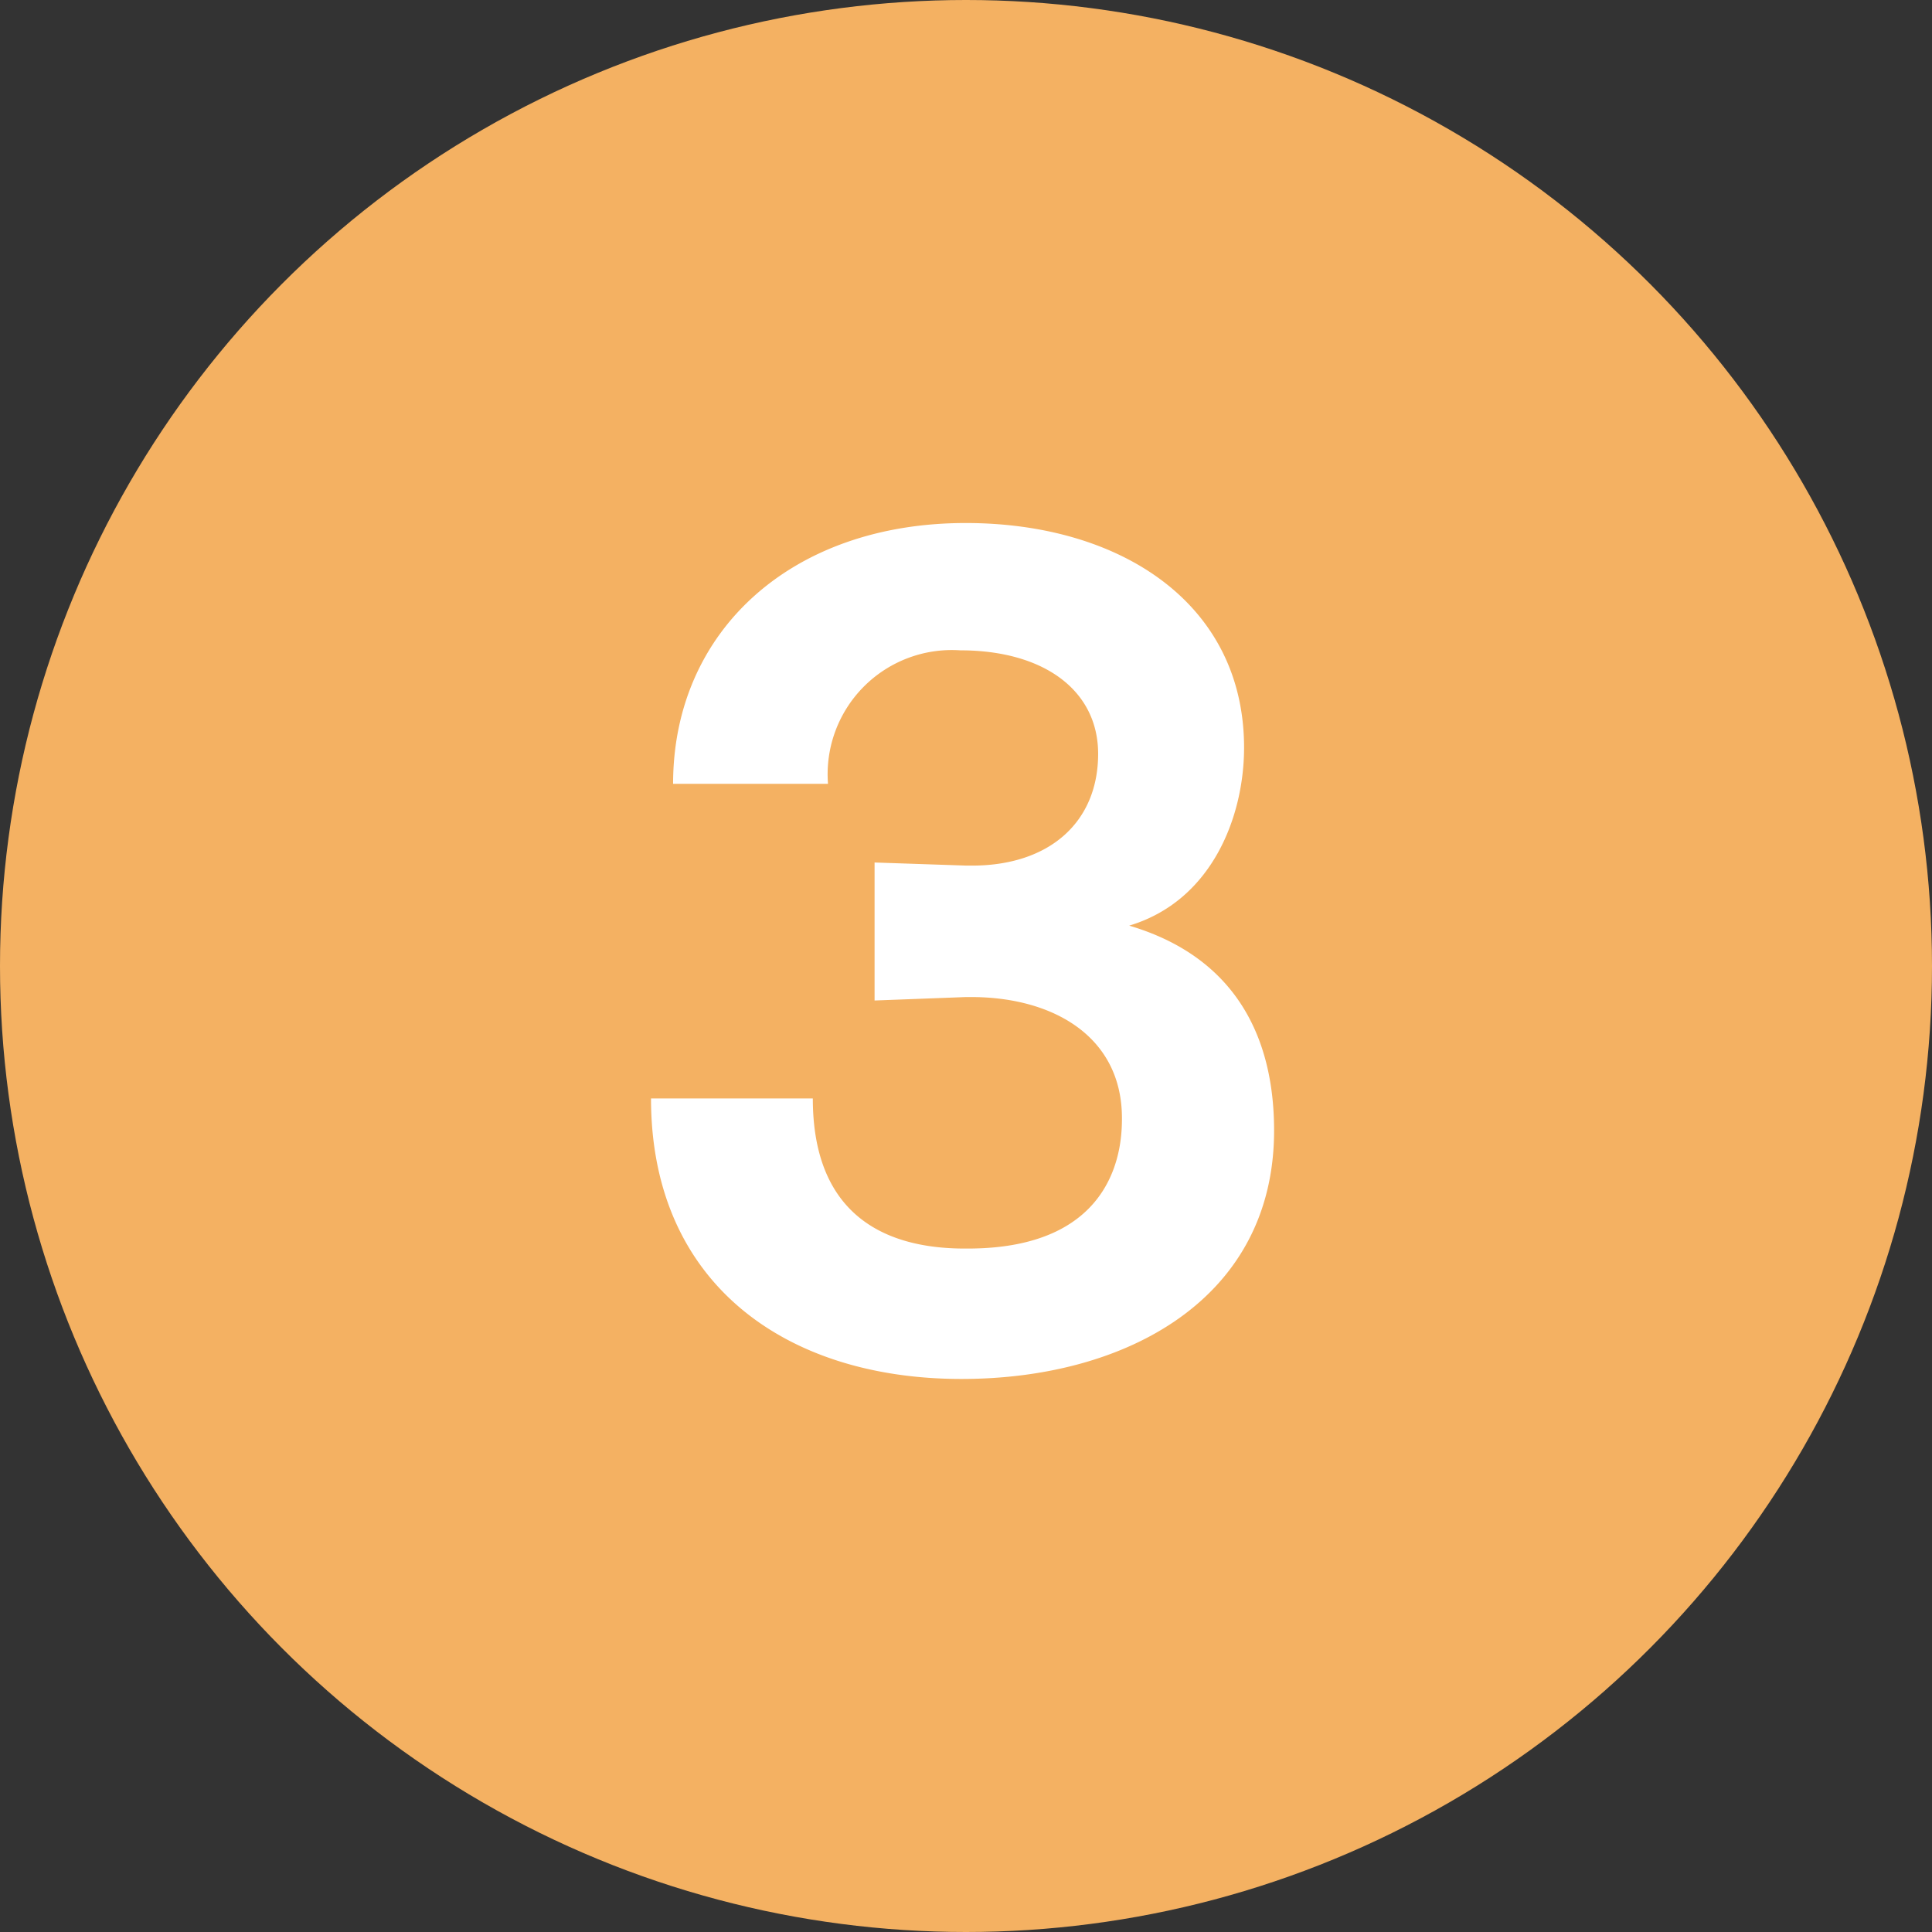 <svg xmlns="http://www.w3.org/2000/svg" width="56" height="56" viewBox="0 0 56 56"><rect x="0" y="0" width="56" height="56" fill="#333333" stroke="none"/><circle cx="28" cy="28" r="28" fill="#f4b162"/><path d="M23.56 31.84c0 3.3 2 4.35 4.4 4.35h.09c4.41 0 4.47-3.09 4.47-3.78 0-2.37-2-3.51-4.37-3.51H28l-2.65.1v-4l2.67.09h.15c2.25 0 3.66-1.26 3.66-3.24 0-1.83-1.56-3-4-3A3.6 3.6 0 0024 22.72h-4.49c0-4.41 3.41-7.56 8.48-7.56 4.5 0 8.07 2.34 8.07 6.51 0 2-.93 4.44-3.33 5.16 2.94.87 4.2 3.06 4.2 5.94 0 4.86-4.26 7.2-9.06 7.2-5.12 0-9-2.79-9-8.13z" fill="#fff"/></svg>